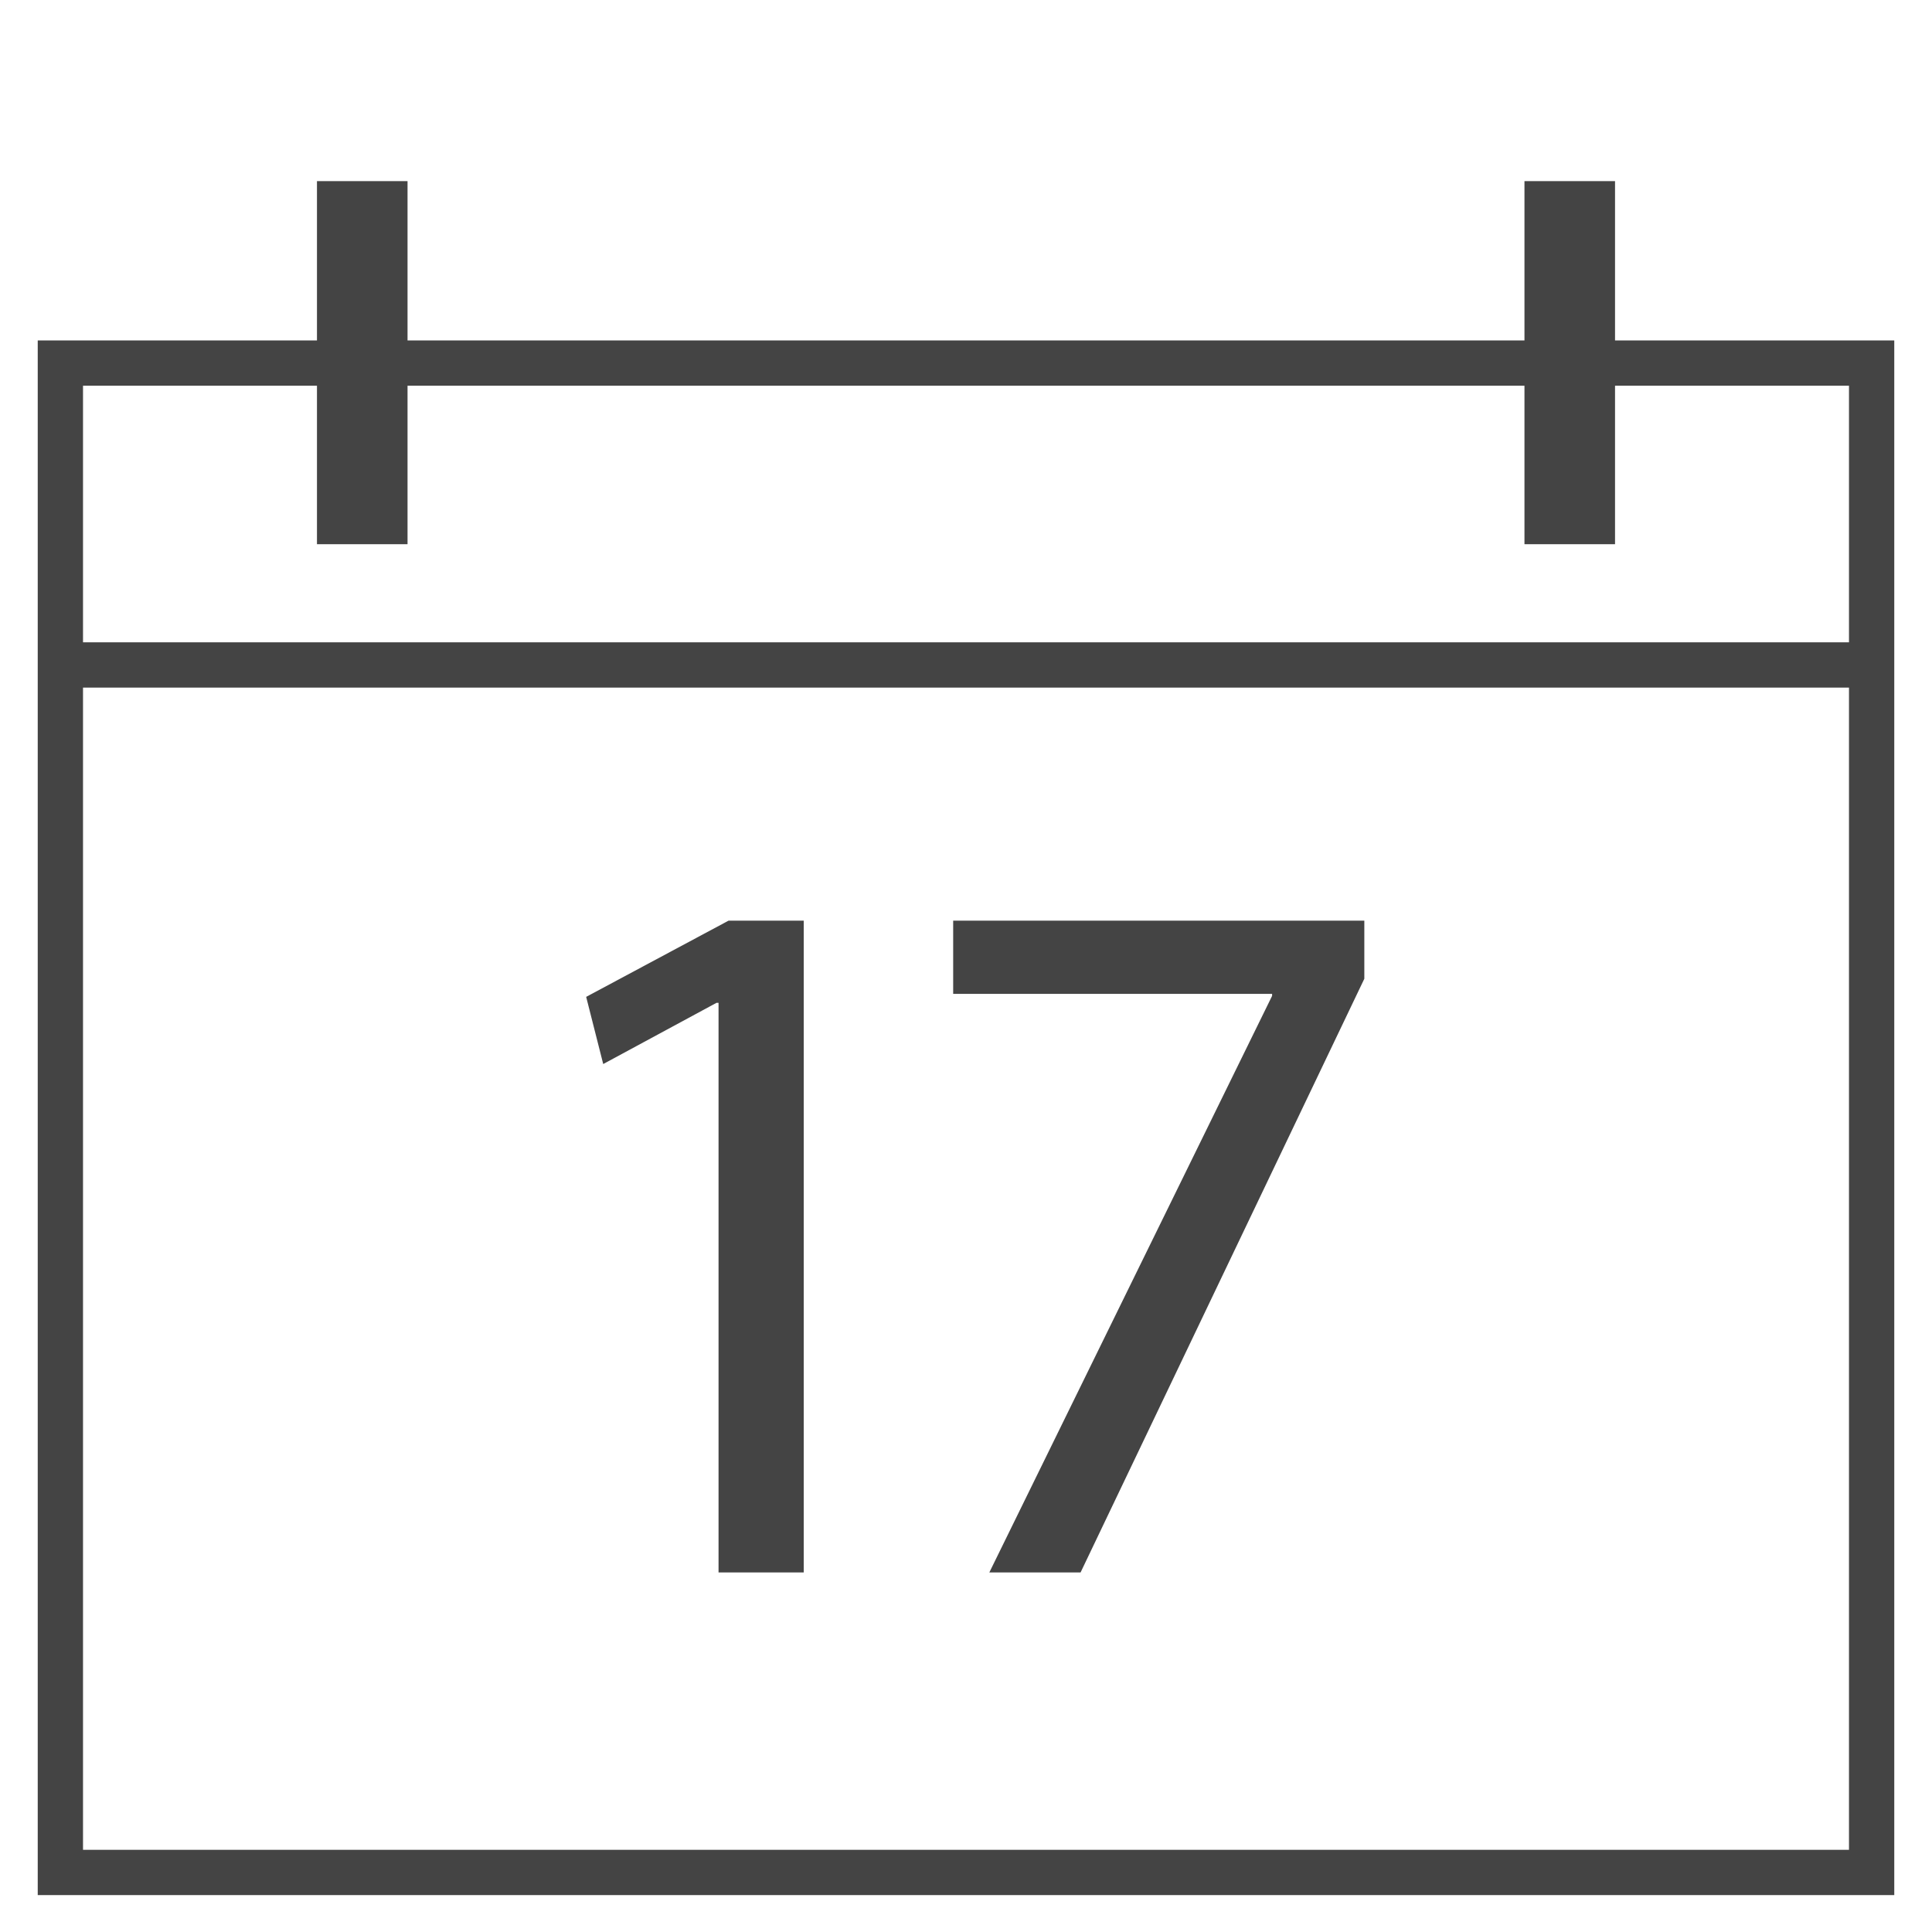 <?xml version='1.0' encoding='UTF-8' standalone='no'?><!-- Created with UBS Icon App (http://www.ubs.com/microsites/iconapp/) --><svg xmlns:svg='http://www.w3.org/2000/svg' xmlns='http://www.w3.org/2000/svg' width='256' height='256' viewBox='0 0 256 256' data-tags='Calendar Day'><g transform='translate(0,0)'><path d='M1004 1004.44h-984v-824h984zM44 980.44h936v-776h-936z ' transform='translate(0,0) scale(0.25,0.25)' fill='#444444' style='undefined'></path><path d='M856 288.44h-48v-192.44h48zM216 288.44h-48v-192.44h48z ' transform='translate(0,0) scale(0.25,0.25)' fill='#444444' style='undefined'></path><path d='M32 340.44h960v24h-960v-24z ' transform='translate(0,0) scale(0.25,0.25)' fill='#444444' style='undefined'></path><path d='M380.84 531.52h-1.080l-60.040 32.44-9.040-35.6 75.48-40.4h39.84v345.48h-45.16v-301.92z ' transform='translate(0,0) scale(0.25,0.25)' fill='#444444' style='undefined'></path><path d='M723.12 487.96v30.8l-150.4 314.68h-48.36l149.88-305.6v-1.080h-169.040v-38.8h217.92z ' transform='translate(0,0) scale(0.25,0.25)' fill='#444444' style='undefined'></path></g></svg>